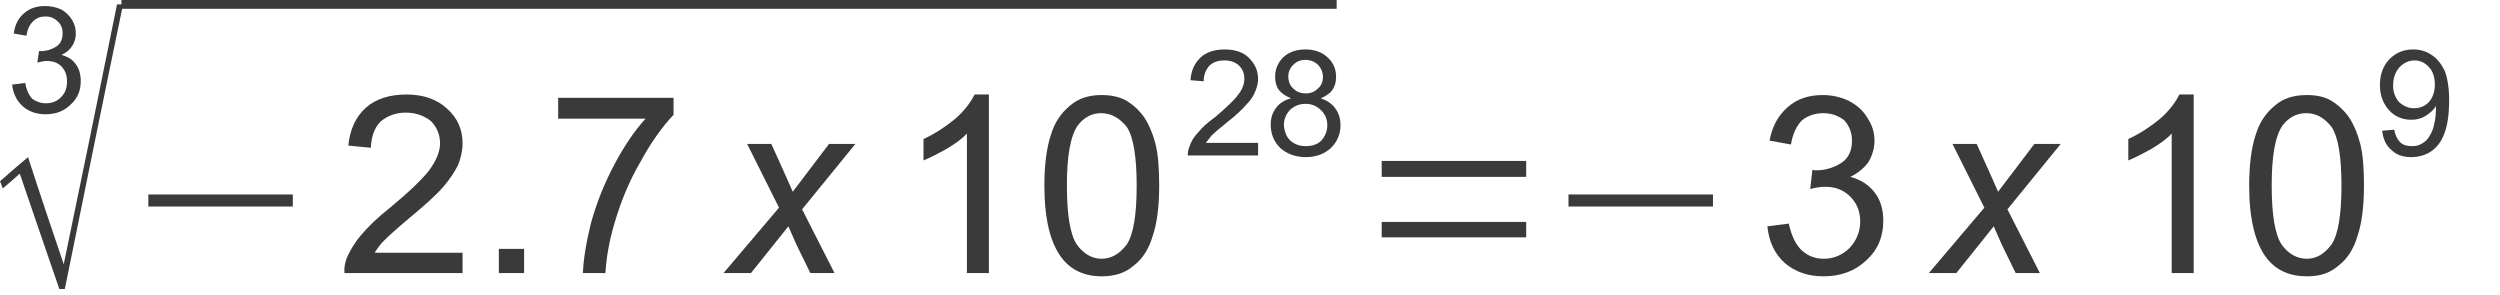 <?xml version="1.0" encoding="UTF-8" standalone="no"?>
<svg
   xmlns:dc="http://purl.org/dc/elements/1.1/"
   xmlns:cc="http://creativecommons.org/ns#"
   xmlns:rdf="http://www.w3.org/1999/02/22-rdf-syntax-ns#"
   xmlns:svg="http://www.w3.org/2000/svg"
   xmlns="http://www.w3.org/2000/svg"
   id="svg43"
   height="5.27mm"
   width="44.59mm"
   version="1.0">
  <defs
     id="defs3">
    <pattern
       y="0"
       x="0"
       height="6"
       width="6"
       patternUnits="userSpaceOnUse"
       id="EMFhbasepattern" />
  </defs>
  <path
     id="path5"
     d="  M 0.815,5.703   C 1.111,5.666 1.407,5.629 1.704,5.592   C 1.778,6.074 1.963,6.444 2.185,6.666   C 2.444,6.851 2.741,6.963 3.074,6.963   C 3.481,6.963 3.815,6.851 4.111,6.555   C 4.407,6.259 4.518,5.926 4.518,5.481   C 4.518,5.074 4.407,4.777 4.148,4.481   C 3.889,4.222 3.555,4.111 3.148,4.111   C 3,4.111 2.778,4.148 2.518,4.222   C 2.555,3.963 2.592,3.703 2.629,3.444   C 2.704,3.444 2.741,3.444 2.778,3.444   C 3.148,3.444 3.481,3.333 3.778,3.148   C 4.074,2.963 4.222,2.667 4.222,2.222   C 4.222,1.926 4.111,1.63 3.889,1.444   C 3.666,1.222 3.407,1.111 3.074,1.111   C 2.704,1.111 2.444,1.222 2.222,1.444   C 2,1.667 1.852,1.963 1.778,2.407   C 1.481,2.37 1.185,2.296 0.926,2.259   C 1,1.667 1.259,1.185 1.63,0.889   C 2,0.556 2.481,0.407 3.037,0.407   C 3.407,0.407 3.778,0.481 4.111,0.63   C 4.444,0.815 4.666,1.037 4.852,1.333   C 5.037,1.63 5.111,1.926 5.111,2.259   C 5.111,2.555 5.037,2.852 4.852,3.111   C 4.703,3.37 4.444,3.555 4.148,3.703   C 4.555,3.815 4.889,4 5.111,4.333   C 5.333,4.629 5.444,5 5.444,5.481   C 5.444,6.111 5.222,6.629 4.777,7.037   C 4.333,7.481 3.778,7.703 3.074,7.703   C 2.444,7.703 1.926,7.518 1.518,7.148   C 1.111,6.777 0.889,6.296 0.815,5.703   z "
     style="fill:#3a3a3a;fill-rule:evenodd;fill-opacity:1;stroke:none;" />
  <path
     id="path7"
     d="  M 4,19.48   C 3.111,16.925 2.222,14.295 1.333,11.703   C 0.963,12.036 0.593,12.37 0.185,12.703   C 0.148,12.555 0.074,12.407 0,12.221   C 0.63,11.666 1.259,11.11 1.889,10.592   C 2.667,12.999 3.481,15.406 4.296,17.814   C 5.518,11.962 6.703,6.148 7.888,0.296   C 8.037,0.296 8.148,0.296 8.296,0.296   C 6.963,6.703 5.666,13.11 4.37,19.48   C 4.222,19.48 4.111,19.48 4,19.48   z "
     style="fill:#3a3a3a;fill-rule:evenodd;fill-opacity:1;stroke:none;" />
  <path
     id="path9"
     d="  M 8.185,0   C 35.516,0 62.811,0 90.106,0   C 90.106,0.185 90.106,0.407 90.106,0.593   C 62.811,0.593 35.516,0.593 8.185,0.593   C 8.185,0.407 8.185,0.185 8.185,0   z "
     style="fill:#3a3a3a;fill-rule:evenodd;fill-opacity:1;stroke:none;" />
  <path
     id="path11"
     d="  M 9.999,13.925   C 9.999,13.666 9.999,13.407 9.999,13.11   C 13.258,13.11 16.48,13.11 19.74,13.11   C 19.74,13.407 19.74,13.666 19.74,13.925   C 16.48,13.925 13.258,13.925 9.999,13.925   z "
     style="fill:#3a3a3a;fill-rule:evenodd;fill-opacity:1;stroke:none;" />
  <path
     id="path13"
     d="  M 31.183,17.036   L 31.183,18.406   L 23.221,18.406   C 23.184,18.036 23.258,17.74 23.369,17.406   C 23.591,16.888 23.924,16.332 24.369,15.814   C 24.813,15.295 25.443,14.666 26.295,13.999   C 27.591,12.925 28.48,12.073 28.961,11.444   C 29.406,10.814 29.665,10.222 29.665,9.666   C 29.665,9.074 29.443,8.555 29.035,8.148   C 28.591,7.814 28.035,7.592 27.369,7.592   C 26.665,7.592 26.109,7.814 25.665,8.185   C 25.221,8.629 25.035,9.222 24.998,9.962   L 23.48,9.814   C 23.591,8.703 23.999,7.851 24.665,7.259   C 25.332,6.666 26.258,6.37 27.406,6.37   C 28.554,6.37 29.48,6.703 30.146,7.333   C 30.85,7.962 31.183,8.74 31.183,9.666   C 31.183,10.148 31.072,10.629 30.887,11.11   C 30.665,11.555 30.331,12.073 29.887,12.592   C 29.443,13.11 28.665,13.814 27.591,14.703   C 26.702,15.443 26.147,15.962 25.887,16.221   C 25.628,16.48 25.443,16.74 25.258,17.036   L 31.183,17.036   z "
     style="fill:#3a3a3a;fill-rule:evenodd;fill-opacity:1;stroke:none;" />
  <path
     id="path15"
     d="  M 33.628,18.406   C 33.628,17.851 33.628,17.332 33.628,16.777   C 34.22,16.777 34.776,16.777 35.331,16.777   C 35.331,17.332 35.331,17.851 35.331,18.406   C 34.776,18.406 34.22,18.406 33.628,18.406   z "
     style="fill:#3a3a3a;fill-rule:evenodd;fill-opacity:1;stroke:none;" />
  <path
     id="path17"
     d="  M 37.627,8   L 37.627,6.592   L 45.405,6.592   L 45.405,7.74   C 44.664,8.518 43.886,9.592 43.145,10.962   C 42.368,12.296 41.812,13.703 41.405,15.11   C 41.109,16.11 40.886,17.221 40.812,18.406   L 39.294,18.406   C 39.331,17.48 39.516,16.332 39.849,14.999   C 40.22,13.666 40.738,12.37 41.405,11.11   C 42.071,9.851 42.775,8.814 43.516,8   L 37.627,8   z "
     style="fill:#3a3a3a;fill-rule:evenodd;fill-opacity:1;stroke:none;" />
  <path
     id="path19"
     d="  M 48.775,18.406   L 52.515,13.999   L 50.367,9.703   L 51.997,9.703   L 52.7,11.259   C 52.96,11.851 53.219,12.407 53.441,12.925   L 55.885,9.703   L 57.663,9.703   L 54.071,14.11   L 56.256,18.406   L 54.626,18.406   L 53.774,16.666   C 53.589,16.295 53.404,15.814 53.145,15.258   L 50.626,18.406   L 48.775,18.406   z "
     style="fill:#3a3a3a;fill-rule:evenodd;fill-opacity:1;stroke:none;" />
  <path
     id="path21"
     d="  M 66.663,18.406   L 65.181,18.406   L 65.181,8.999   C 64.848,9.37 64.366,9.703 63.811,10.036   C 63.218,10.37 62.7,10.629 62.255,10.814   L 62.255,9.37   C 63.07,8.999 63.774,8.518 64.403,8   C 65.033,7.444 65.44,6.888 65.7,6.37   L 66.663,6.37   L 66.663,18.406   z "
     style="fill:#3a3a3a;fill-rule:evenodd;fill-opacity:1;stroke:none;" />
  <path
     id="path23"
     d="  M 70.403,12.518   C 70.403,11.11 70.551,9.962 70.847,9.074   C 71.107,8.222 71.551,7.592 72.144,7.111   C 72.699,6.629 73.403,6.407 74.255,6.407   C 74.884,6.407 75.44,6.518 75.921,6.777   C 76.403,7.074 76.81,7.444 77.143,7.925   C 77.44,8.37 77.699,8.962 77.884,9.666   C 78.069,10.37 78.143,11.333 78.143,12.518   C 78.143,13.925 77.995,15.073 77.699,15.925   C 77.44,16.814 76.995,17.48 76.403,17.925   C 75.847,18.406 75.143,18.628 74.255,18.628   C 73.144,18.628 72.218,18.221 71.588,17.406   C 70.81,16.406 70.403,14.777 70.403,12.518   z  M 71.921,12.518   C 71.921,14.481 72.144,15.814 72.588,16.48   C 73.033,17.11 73.625,17.443 74.255,17.443   C 74.921,17.443 75.477,17.11 75.958,16.48   C 76.403,15.814 76.625,14.481 76.625,12.518   C 76.625,10.555 76.403,9.222 75.958,8.555   C 75.477,7.962 74.921,7.629 74.218,7.629   C 73.588,7.629 73.07,7.925 72.662,8.444   C 72.144,9.185 71.921,10.555 71.921,12.518   z "
     style="fill:#3a3a3a;fill-rule:evenodd;fill-opacity:1;stroke:none;" />
  <path
     id="path25"
     d="  M 84.81,9.629   L 84.81,10.481   L 80.069,10.481   C 80.069,10.259 80.106,10.073 80.18,9.888   C 80.291,9.555 80.476,9.222 80.773,8.925   C 81.032,8.592 81.402,8.259 81.921,7.888   C 82.699,7.222 83.217,6.74 83.476,6.37   C 83.773,6 83.884,5.629 83.884,5.296   C 83.884,4.963 83.773,4.666 83.513,4.407   C 83.254,4.185 82.958,4.074 82.55,4.074   C 82.106,4.074 81.773,4.185 81.513,4.444   C 81.291,4.703 81.143,5.037 81.143,5.481   L 80.254,5.407   C 80.291,4.74 80.551,4.222 80.958,3.852   C 81.328,3.518 81.884,3.333 82.55,3.333   C 83.254,3.333 83.81,3.518 84.18,3.889   C 84.587,4.296 84.81,4.74 84.81,5.333   C 84.81,5.592 84.735,5.889 84.624,6.148   C 84.513,6.444 84.328,6.74 84.032,7.037   C 83.773,7.333 83.328,7.777 82.699,8.259   C 82.143,8.703 81.81,8.999 81.662,9.148   C 81.513,9.333 81.402,9.481 81.291,9.629   L 84.81,9.629   z "
     style="fill:#3a3a3a;fill-rule:evenodd;fill-opacity:1;stroke:none;" />
  <path
     id="path27"
     d="  M 87.032,6.629   C 86.661,6.481 86.402,6.296 86.217,6.074   C 86.032,5.814 85.958,5.518 85.958,5.185   C 85.958,4.666 86.143,4.222 86.513,3.852   C 86.884,3.518 87.365,3.333 87.995,3.333   C 88.624,3.333 89.143,3.518 89.513,3.889   C 89.883,4.222 90.068,4.666 90.068,5.185   C 90.068,5.518 89.994,5.814 89.809,6.074   C 89.661,6.296 89.365,6.481 89.032,6.629   C 89.476,6.777 89.809,7 90.031,7.333   C 90.254,7.629 90.365,8.037 90.365,8.444   C 90.365,9.036 90.143,9.555 89.735,9.962   C 89.291,10.37 88.735,10.592 88.032,10.592   C 87.328,10.592 86.735,10.37 86.291,9.962   C 85.884,9.555 85.661,9.036 85.661,8.407   C 85.661,7.962 85.772,7.592 86.032,7.259   C 86.254,6.963 86.587,6.74 87.032,6.629   z  M 86.846,5.148   C 86.846,5.481 86.958,5.777 87.18,5.963   C 87.402,6.185 87.661,6.296 88.032,6.296   C 88.365,6.296 88.624,6.185 88.846,5.963   C 89.069,5.777 89.18,5.518 89.18,5.185   C 89.18,4.889 89.069,4.592 88.846,4.37   C 88.624,4.148 88.328,4.037 87.995,4.037   C 87.661,4.037 87.402,4.148 87.18,4.37   C 86.958,4.592 86.846,4.852 86.846,5.148   z  M 86.55,8.407   C 86.55,8.666 86.624,8.888 86.735,9.148   C 86.846,9.37 87.032,9.555 87.254,9.666   C 87.513,9.814 87.772,9.851 88.032,9.851   C 88.439,9.851 88.809,9.74 89.069,9.481   C 89.328,9.185 89.476,8.851 89.476,8.444   C 89.476,8.037 89.328,7.703 89.069,7.444   C 88.772,7.148 88.439,7 87.995,7   C 87.587,7 87.254,7.148 86.958,7.407   C 86.698,7.703 86.55,8.037 86.55,8.407   z "
     style="fill:#3a3a3a;fill-rule:evenodd;fill-opacity:1;stroke:none;" />
  <path
     id="path29"
     d="  M 93.142,15.999   C 93.142,15.666 93.142,15.295 93.142,14.962   C 96.401,14.962 99.623,14.962 102.883,14.962   C 102.883,15.295 102.883,15.666 102.883,15.999   C 99.623,15.999 96.401,15.999 93.142,15.999   z  M 93.142,11.925   C 93.142,11.555 93.142,11.222 93.142,10.851   C 96.401,10.851 99.623,10.851 102.883,10.851   C 102.883,11.222 102.883,11.555 102.883,11.925   C 99.623,11.925 96.401,11.925 93.142,11.925   z "
     style="fill:#3a3a3a;fill-rule:evenodd;fill-opacity:1;stroke:none;" />
  <path
     id="path31"
     d="  M 105.734,13.925   C 105.734,13.666 105.734,13.407 105.734,13.11   C 108.993,13.11 112.215,13.11 115.474,13.11   C 115.474,13.407 115.474,13.666 115.474,13.925   C 112.215,13.925 108.993,13.925 105.734,13.925   z "
     style="fill:#3a3a3a;fill-rule:evenodd;fill-opacity:1;stroke:none;" />
  <path
     id="path33"
     d="  M 119.141,15.258   L 120.585,15.073   C 120.77,15.925 121.067,16.517 121.474,16.888   C 121.881,17.258 122.363,17.443 122.955,17.443   C 123.622,17.443 124.215,17.184 124.696,16.703   C 125.14,16.221 125.4,15.629 125.4,14.925   C 125.4,14.258 125.177,13.703 124.733,13.258   C 124.289,12.814 123.733,12.592 123.066,12.592   C 122.77,12.592 122.437,12.629 122.029,12.74   L 122.178,11.444   C 122.289,11.481 122.363,11.481 122.437,11.481   C 123.066,11.481 123.622,11.296 124.103,10.999   C 124.622,10.666 124.844,10.148 124.844,9.481   C 124.844,8.925 124.659,8.481 124.326,8.111   C 123.955,7.814 123.474,7.629 122.918,7.629   C 122.326,7.629 121.844,7.814 121.474,8.111   C 121.104,8.481 120.844,9.036 120.733,9.74   L 119.289,9.481   C 119.474,8.481 119.881,7.777 120.511,7.222   C 121.141,6.666 121.918,6.407 122.881,6.407   C 123.511,6.407 124.14,6.555 124.659,6.814   C 125.214,7.111 125.622,7.481 125.918,8   C 126.214,8.444 126.363,8.962 126.363,9.481   C 126.363,9.999 126.214,10.481 125.955,10.925   C 125.659,11.333 125.251,11.666 124.733,11.925   C 125.437,12.11 125.955,12.444 126.363,12.962   C 126.77,13.481 126.955,14.11 126.955,14.888   C 126.955,15.962 126.585,16.851 125.807,17.554   C 125.066,18.258 124.103,18.628 122.918,18.628   C 121.881,18.628 121.03,18.332 120.326,17.74   C 119.622,17.11 119.252,16.295 119.141,15.258   z "
     style="fill:#3a3a3a;fill-rule:evenodd;fill-opacity:1;stroke:none;" />
  <path
     id="path35"
     d="  M 130.029,18.406   L 133.769,13.999   L 131.621,9.703   L 133.251,9.703   L 133.955,11.259   C 134.214,11.851 134.473,12.407 134.695,12.925   L 137.14,9.703   L 138.917,9.703   L 135.325,14.11   L 137.51,18.406   L 135.88,18.406   L 135.029,16.666   C 134.843,16.295 134.658,15.814 134.399,15.258   L 131.881,18.406   L 130.029,18.406   z "
     style="fill:#3a3a3a;fill-rule:evenodd;fill-opacity:1;stroke:none;" />
  <path
     id="path37"
     d="  M 147.88,18.406   L 146.398,18.406   L 146.398,8.999   C 146.065,9.37 145.584,9.703 145.028,10.036   C 144.435,10.37 143.917,10.629 143.473,10.814   L 143.473,9.37   C 144.287,8.999 144.991,8.518 145.621,8   C 146.25,7.444 146.658,6.888 146.917,6.37   L 147.88,6.37   L 147.88,18.406   z "
     style="fill:#3a3a3a;fill-rule:evenodd;fill-opacity:1;stroke:none;" />
  <path
     id="path39"
     d="  M 151.62,12.518   C 151.62,11.11 151.768,9.962 152.065,9.074   C 152.324,8.222 152.768,7.592 153.361,7.111   C 153.916,6.629 154.62,6.407 155.509,6.407   C 156.138,6.407 156.694,6.518 157.138,6.777   C 157.62,7.074 158.027,7.444 158.361,7.925   C 158.657,8.37 158.916,8.962 159.101,9.666   C 159.286,10.37 159.36,11.333 159.36,12.518   C 159.36,13.925 159.212,15.073 158.916,15.925   C 158.657,16.814 158.212,17.48 157.62,17.925   C 157.064,18.406 156.398,18.628 155.509,18.628   C 154.361,18.628 153.435,18.221 152.805,17.406   C 152.028,16.406 151.62,14.777 151.62,12.518   z  M 153.139,12.518   C 153.139,14.481 153.361,15.814 153.805,16.48   C 154.25,17.11 154.842,17.443 155.509,17.443   C 156.175,17.443 156.694,17.11 157.175,16.48   C 157.62,15.814 157.842,14.481 157.842,12.518   C 157.842,10.555 157.62,9.222 157.175,8.555   C 156.694,7.962 156.175,7.629 155.472,7.629   C 154.805,7.629 154.287,7.925 153.879,8.444   C 153.361,9.185 153.139,10.555 153.139,12.518   z "
     style="fill:#3a3a3a;fill-rule:evenodd;fill-opacity:1;stroke:none;" />
  <path
     id="path41"
     d="  M 160.583,8.814   L 161.397,8.74   C 161.471,9.148 161.62,9.407 161.805,9.592   C 161.99,9.777 162.249,9.851 162.583,9.851   C 162.842,9.851 163.064,9.814 163.286,9.666   C 163.471,9.555 163.657,9.407 163.768,9.185   C 163.916,8.962 164.027,8.703 164.101,8.333   C 164.175,8.037 164.212,7.666 164.212,7.296   C 164.212,7.259 164.212,7.222 164.212,7.148   C 164.064,7.407 163.805,7.629 163.508,7.814   C 163.212,8 162.879,8.074 162.545,8.074   C 161.953,8.074 161.434,7.851 161.064,7.444   C 160.657,7 160.435,6.444 160.435,5.74   C 160.435,5 160.657,4.444 161.064,4   C 161.508,3.555 162.027,3.333 162.657,3.333   C 163.138,3.333 163.545,3.444 163.916,3.703   C 164.323,3.963 164.582,4.333 164.805,4.777   C 164.99,5.259 165.101,5.926 165.101,6.777   C 165.101,7.703 164.99,8.407 164.805,8.925   C 164.619,9.481 164.323,9.888 163.916,10.185   C 163.545,10.444 163.064,10.592 162.545,10.592   C 161.99,10.592 161.546,10.444 161.212,10.11   C 160.842,9.814 160.657,9.37 160.583,8.814   z  M 164.138,5.703   C 164.138,5.185 163.99,4.777 163.731,4.518   C 163.471,4.222 163.138,4.074 162.768,4.074   C 162.397,4.074 162.064,4.222 161.768,4.518   C 161.471,4.852 161.323,5.259 161.323,5.777   C 161.323,6.222 161.471,6.592 161.731,6.888   C 162.027,7.148 162.36,7.296 162.731,7.296   C 163.138,7.296 163.471,7.148 163.731,6.888   C 163.99,6.592 164.138,6.185 164.138,5.703   z "
     style="fill:#3a3a3a;fill-rule:evenodd;fill-opacity:1;stroke:none;" />
</svg>
